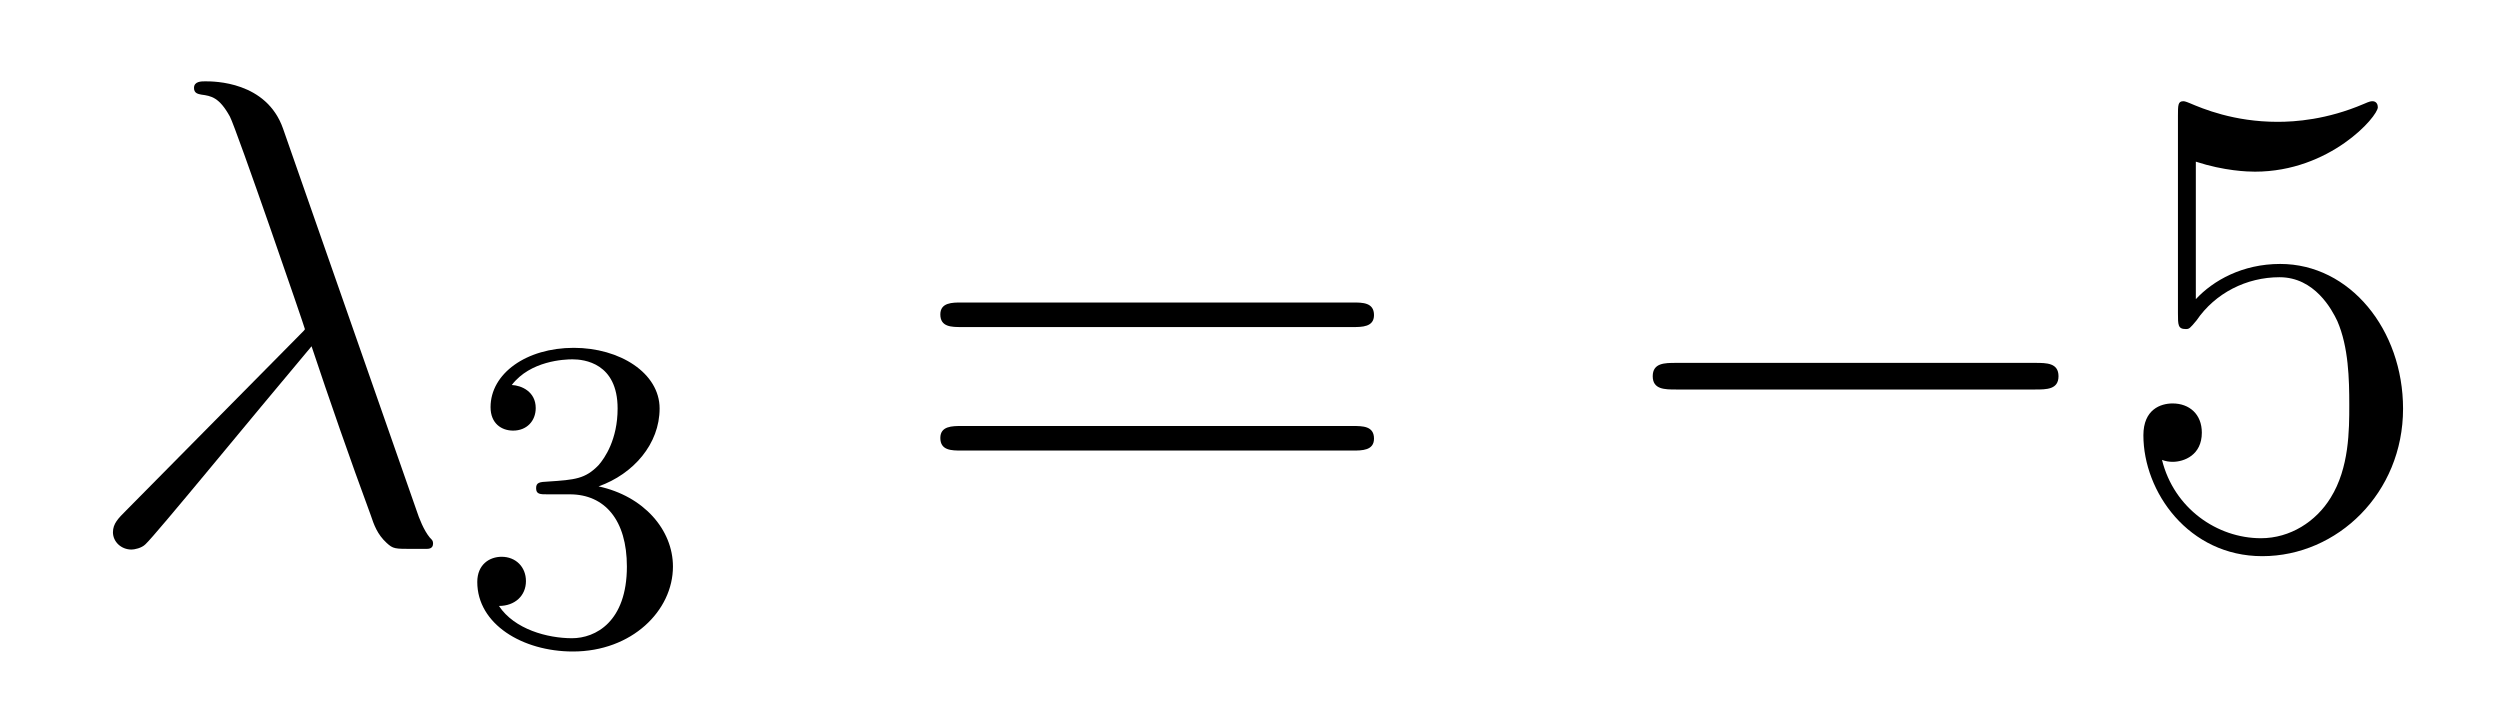 <?xml version='1.0'?>
<!-- This file was generated by dvisvgm 1.14.1 -->
<svg height='13pt' version='1.1' viewBox='0 -13 45 13' width='45pt' xmlns='http://www.w3.org/2000/svg' xmlns:xlink='http://www.w3.org/1999/xlink'>
<g id='page1'>
<g transform='matrix(1 0 0 1 -127 651)'>
<path d='M132.094 -661.687C131.795 -662.536 130.851 -662.536 130.695 -662.536C130.623 -662.536 130.492 -662.536 130.492 -662.417C130.492 -662.321 130.564 -662.309 130.623 -662.297C130.803 -662.273 130.946 -662.249 131.138 -661.902C131.257 -661.675 132.488 -658.101 132.488 -658.077C132.488 -658.065 132.476 -658.053 132.381 -657.958L129.273 -654.814C129.129 -654.67 129.033 -654.575 129.033 -654.419C129.033 -654.252 129.177 -654.108 129.368 -654.108C129.416 -654.108 129.548 -654.132 129.619 -654.204C129.811 -654.383 131.52 -656.475 132.608 -657.767C132.919 -656.834 133.301 -655.734 133.672 -654.73C133.732 -654.551 133.791 -654.383 133.959 -654.228C134.078 -654.12 134.102 -654.12 134.437 -654.12H134.664C134.712 -654.12 134.795 -654.12 134.795 -654.216C134.795 -654.264 134.783 -654.276 134.736 -654.324C134.628 -654.455 134.544 -654.67 134.497 -654.814L132.094 -661.687Z' fill-rule='evenodd'/>
<path d='M137.256 -655.102C137.886 -655.102 138.284 -654.639 138.284 -653.802C138.284 -652.807 137.718 -652.512 137.296 -652.512C136.857 -652.512 136.26 -652.671 135.981 -653.093C136.268 -653.093 136.467 -653.277 136.467 -653.54C136.467 -653.795 136.284 -653.978 136.029 -653.978C135.814 -653.978 135.591 -653.842 135.591 -653.524C135.591 -652.767 136.403 -652.273 137.312 -652.273C138.372 -652.273 139.113 -653.006 139.113 -653.802C139.113 -654.464 138.587 -655.07 137.774 -655.245C138.403 -655.468 138.873 -656.01 138.873 -656.647C138.873 -657.285 138.157 -657.739 137.328 -657.739C136.475 -657.739 135.83 -657.277 135.83 -656.671C135.83 -656.376 136.029 -656.249 136.236 -656.249C136.483 -656.249 136.643 -656.424 136.643 -656.655C136.643 -656.95 136.388 -657.062 136.212 -657.07C136.547 -657.508 137.16 -657.532 137.304 -657.532C137.511 -657.532 138.117 -657.468 138.117 -656.647C138.117 -656.089 137.886 -655.755 137.774 -655.627C137.535 -655.38 137.352 -655.364 136.866 -655.332C136.714 -655.325 136.65 -655.317 136.65 -655.213C136.65 -655.102 136.722 -655.102 136.857 -655.102H137.256Z' fill-rule='evenodd'/>
<path d='M151.349 -658.113C151.516 -658.113 151.732 -658.113 151.732 -658.328C151.732 -658.555 151.528 -658.555 151.349 -658.555H144.308C144.141 -658.555 143.926 -658.555 143.926 -658.34C143.926 -658.113 144.129 -658.113 144.308 -658.113H151.349ZM151.349 -655.89C151.516 -655.89 151.732 -655.89 151.732 -656.105C151.732 -656.332 151.528 -656.332 151.349 -656.332H144.308C144.141 -656.332 143.926 -656.332 143.926 -656.117C143.926 -655.89 144.129 -655.89 144.308 -655.89H151.349Z' fill-rule='evenodd'/>
<path d='M163.635 -656.989C163.838 -656.989 164.053 -656.989 164.053 -657.228C164.053 -657.468 163.838 -657.468 163.635 -657.468H157.168C156.965 -657.468 156.749 -657.468 156.749 -657.228C156.749 -656.989 156.965 -656.989 157.168 -656.989H163.635Z' fill-rule='evenodd'/>
<path d='M166.525 -661.09C167.04 -660.922 167.458 -660.91 167.589 -660.91C168.94 -660.91 169.801 -661.902 169.801 -662.07C169.801 -662.118 169.777 -662.178 169.705 -662.178C169.681 -662.178 169.658 -662.178 169.55 -662.13C168.88 -661.843 168.307 -661.807 167.996 -661.807C167.207 -661.807 166.645 -662.046 166.418 -662.142C166.334 -662.178 166.311 -662.178 166.299 -662.178C166.203 -662.178 166.203 -662.106 166.203 -661.914V-658.364C166.203 -658.149 166.203 -658.077 166.346 -658.077C166.406 -658.077 166.418 -658.089 166.538 -658.233C166.872 -658.723 167.434 -659.01 168.032 -659.01C168.666 -659.01 168.976 -658.424 169.072 -658.221C169.275 -657.754 169.287 -657.169 169.287 -656.714C169.287 -656.26 169.287 -655.579 168.952 -655.041C168.689 -654.611 168.223 -654.312 167.697 -654.312C166.908 -654.312 166.131 -654.85 165.916 -655.722C165.976 -655.698 166.047 -655.687 166.107 -655.687C166.311 -655.687 166.633 -655.806 166.633 -656.212C166.633 -656.547 166.406 -656.738 166.107 -656.738C165.892 -656.738 165.581 -656.631 165.581 -656.165C165.581 -655.148 166.394 -653.989 167.721 -653.989C169.072 -653.989 170.255 -655.125 170.255 -656.643C170.255 -658.065 169.299 -659.249 168.044 -659.249C167.362 -659.249 166.836 -658.95 166.525 -658.615V-661.09Z' fill-rule='evenodd'/>
</g>
</g>
</svg>
